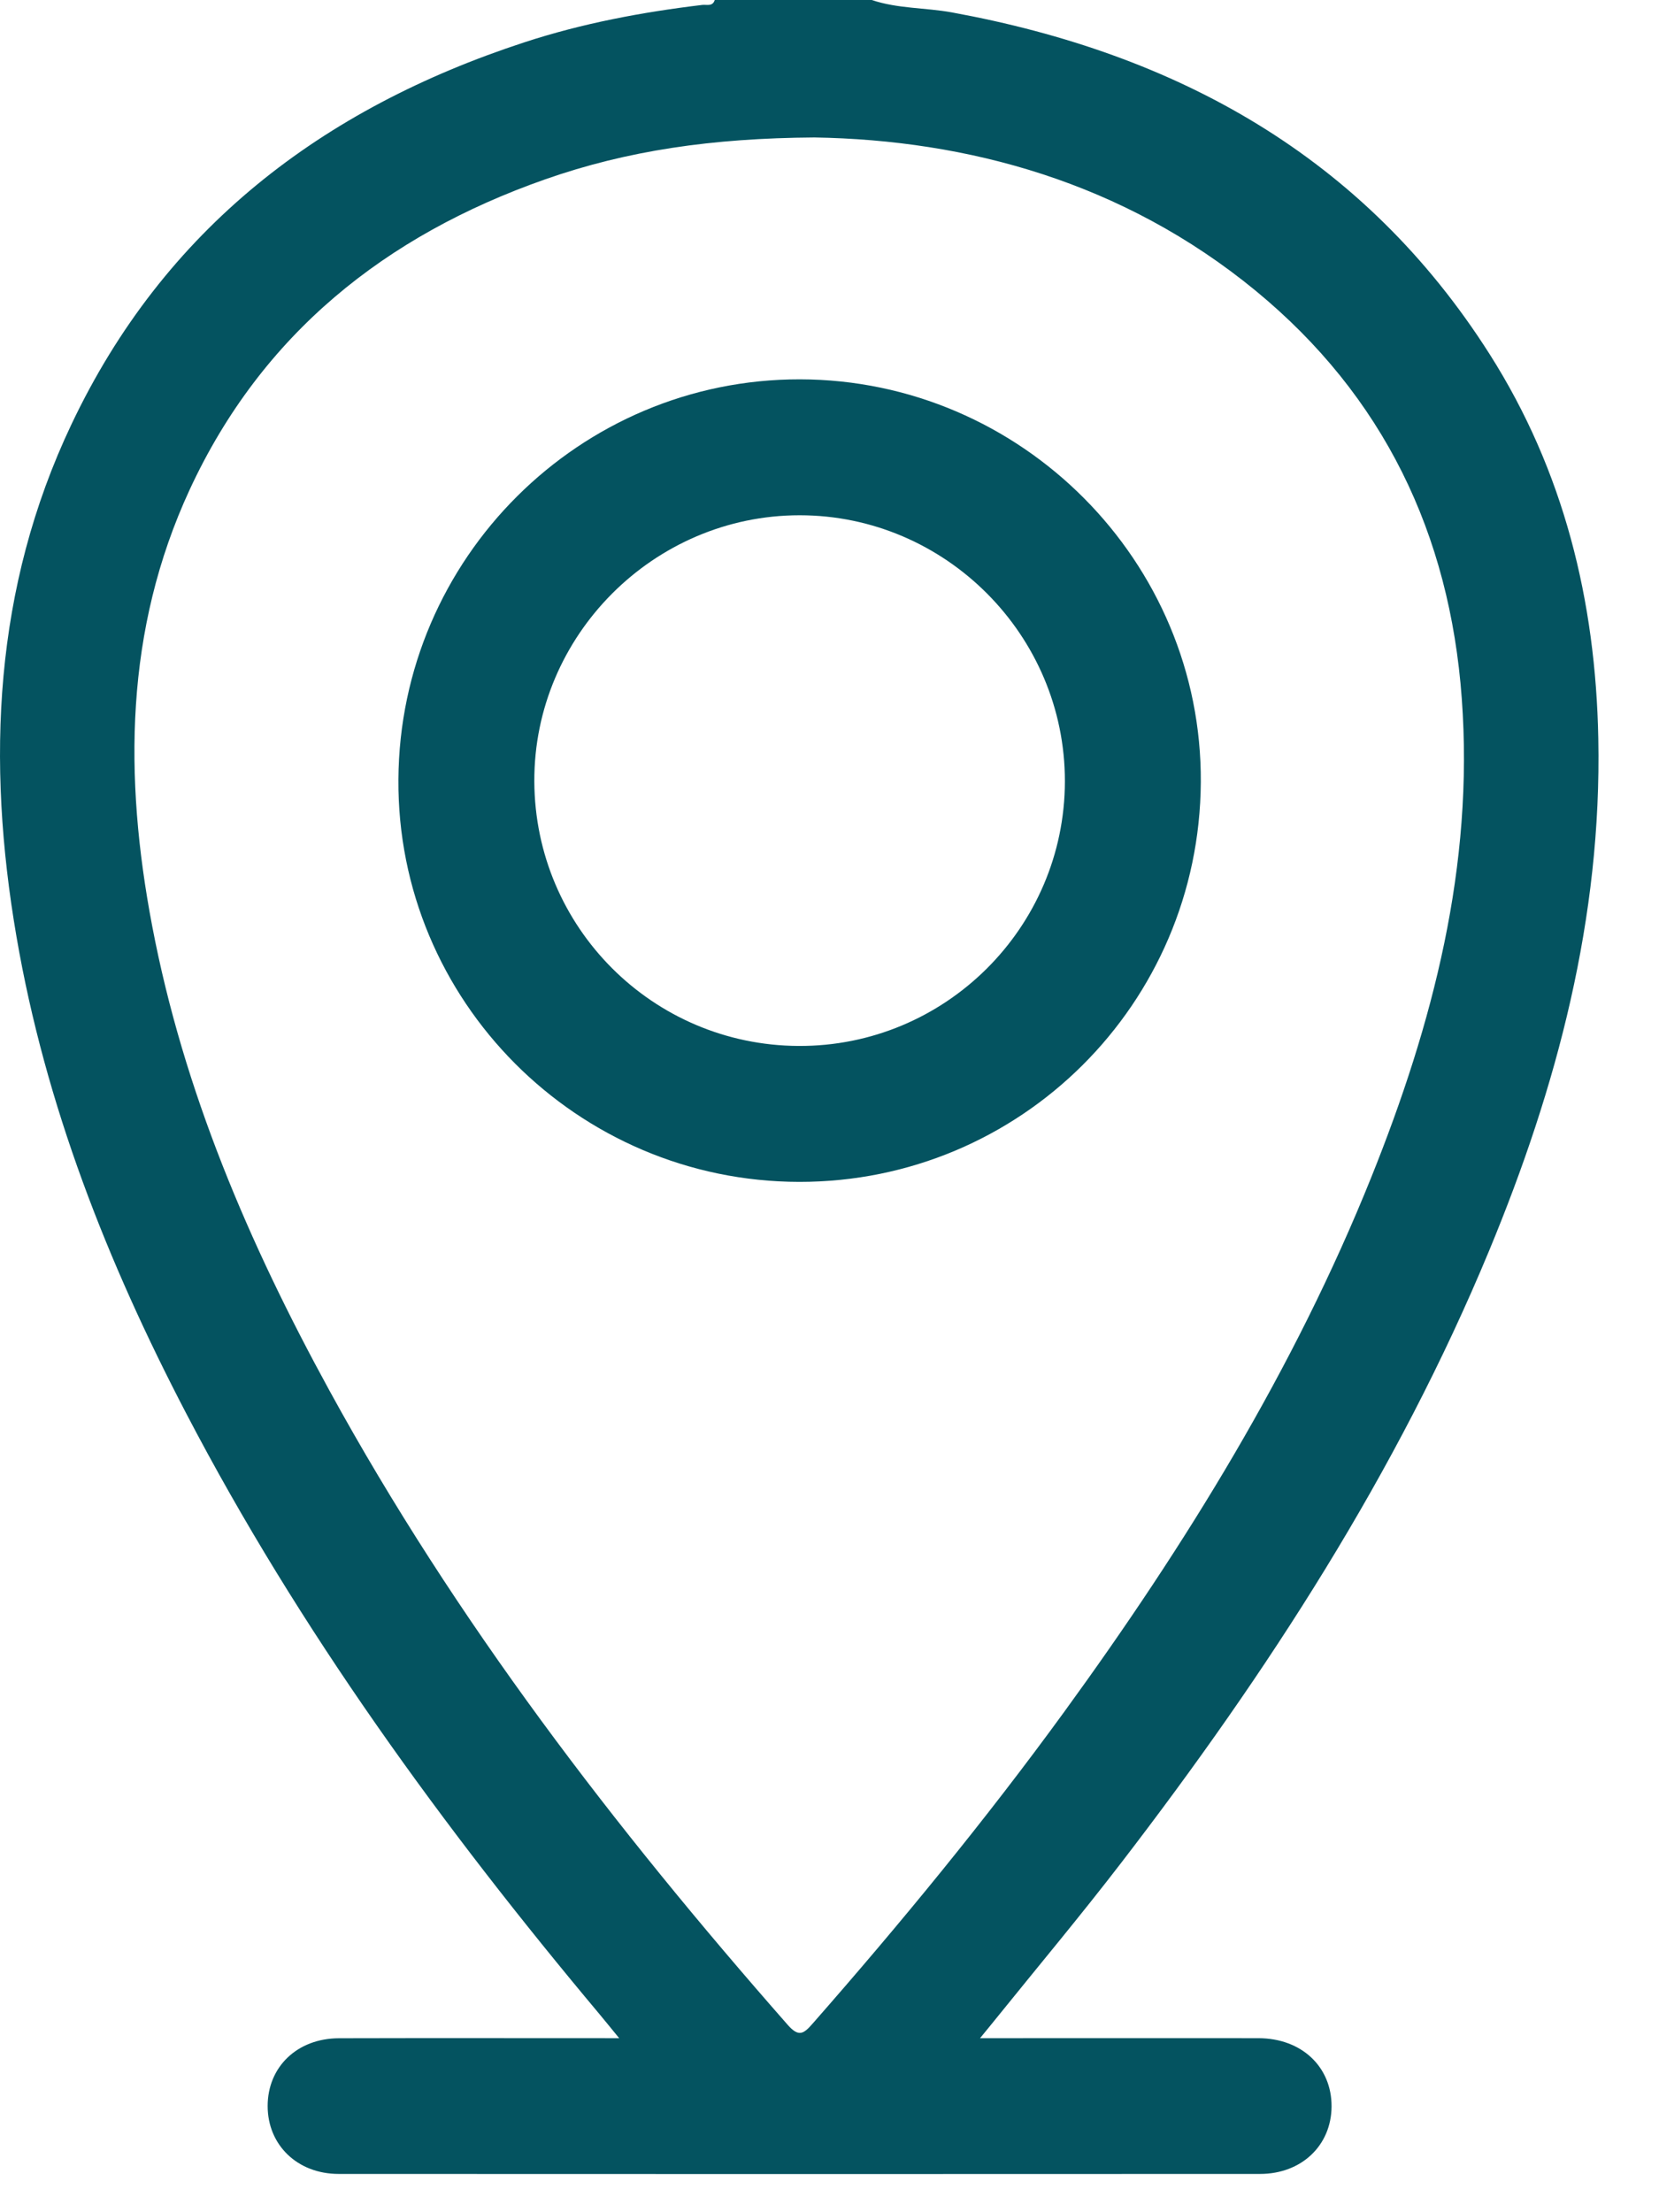 <svg xmlns="http://www.w3.org/2000/svg" width="27" height="36" viewBox="0 0 27 36" fill="none"><path d="M14.188 0C14.611 0.143 15.059 0.123 15.492 0.202C19.161 0.873 22.199 2.548 24.242 5.761C25.451 7.663 25.969 9.777 26.012 12.017C26.07 14.933 25.342 17.684 24.236 20.351C22.737 23.966 20.627 27.219 18.252 30.308C17.593 31.166 16.898 31.996 16.219 32.838C16.143 32.933 16.065 33.027 15.95 33.168H16.373C17.744 33.168 19.114 33.166 20.484 33.168C21.184 33.17 21.674 33.634 21.671 34.28C21.667 34.913 21.183 35.377 20.506 35.377C15.508 35.379 10.511 35.38 5.513 35.377C4.839 35.377 4.356 34.906 4.356 34.272C4.356 33.635 4.837 33.171 5.515 33.169C7.012 33.165 8.508 33.168 10.077 33.168C9.951 33.015 9.857 32.896 9.76 32.781C7.206 29.733 4.873 26.532 3.028 22.996C1.747 20.54 0.739 17.984 0.268 15.241C-0.223 12.38 -0.102 9.57 1.163 6.905C2.671 3.725 5.237 1.767 8.533 0.689C9.477 0.38 10.446 0.198 11.43 0.08C11.501 0.072 11.599 0.111 11.632 0H14.189L14.188 0ZM13.256 2.237C11.587 2.248 10.203 2.451 8.868 2.92C6.272 3.832 4.26 5.436 3.087 7.968C2.03 10.252 2.016 12.646 2.476 15.065C2.987 17.754 4.053 20.239 5.36 22.626C7.415 26.378 10.003 29.746 12.819 32.95C13 33.156 13.079 33.098 13.226 32.93C14.661 31.295 16.041 29.615 17.321 27.856C19.3 25.135 21.06 22.286 22.319 19.154C23.322 16.657 23.991 14.088 23.79 11.364C23.594 8.691 22.518 6.443 20.433 4.729C18.277 2.959 15.742 2.278 13.255 2.237H13.256Z" fill="#045360"></path><path d="M13.019 6.173C16.622 6.179 19.565 9.136 19.543 12.729C19.521 16.336 16.606 19.237 13.008 19.233C9.395 19.229 6.46 16.284 6.484 12.684C6.506 9.085 9.434 6.168 13.019 6.173ZM17.331 12.716C17.334 10.338 15.388 8.385 13.014 8.385C10.64 8.385 8.687 10.343 8.696 12.716C8.706 15.09 10.622 17.009 12.995 17.021C15.379 17.033 17.327 15.098 17.331 12.716Z" fill="#045360"></path></svg>